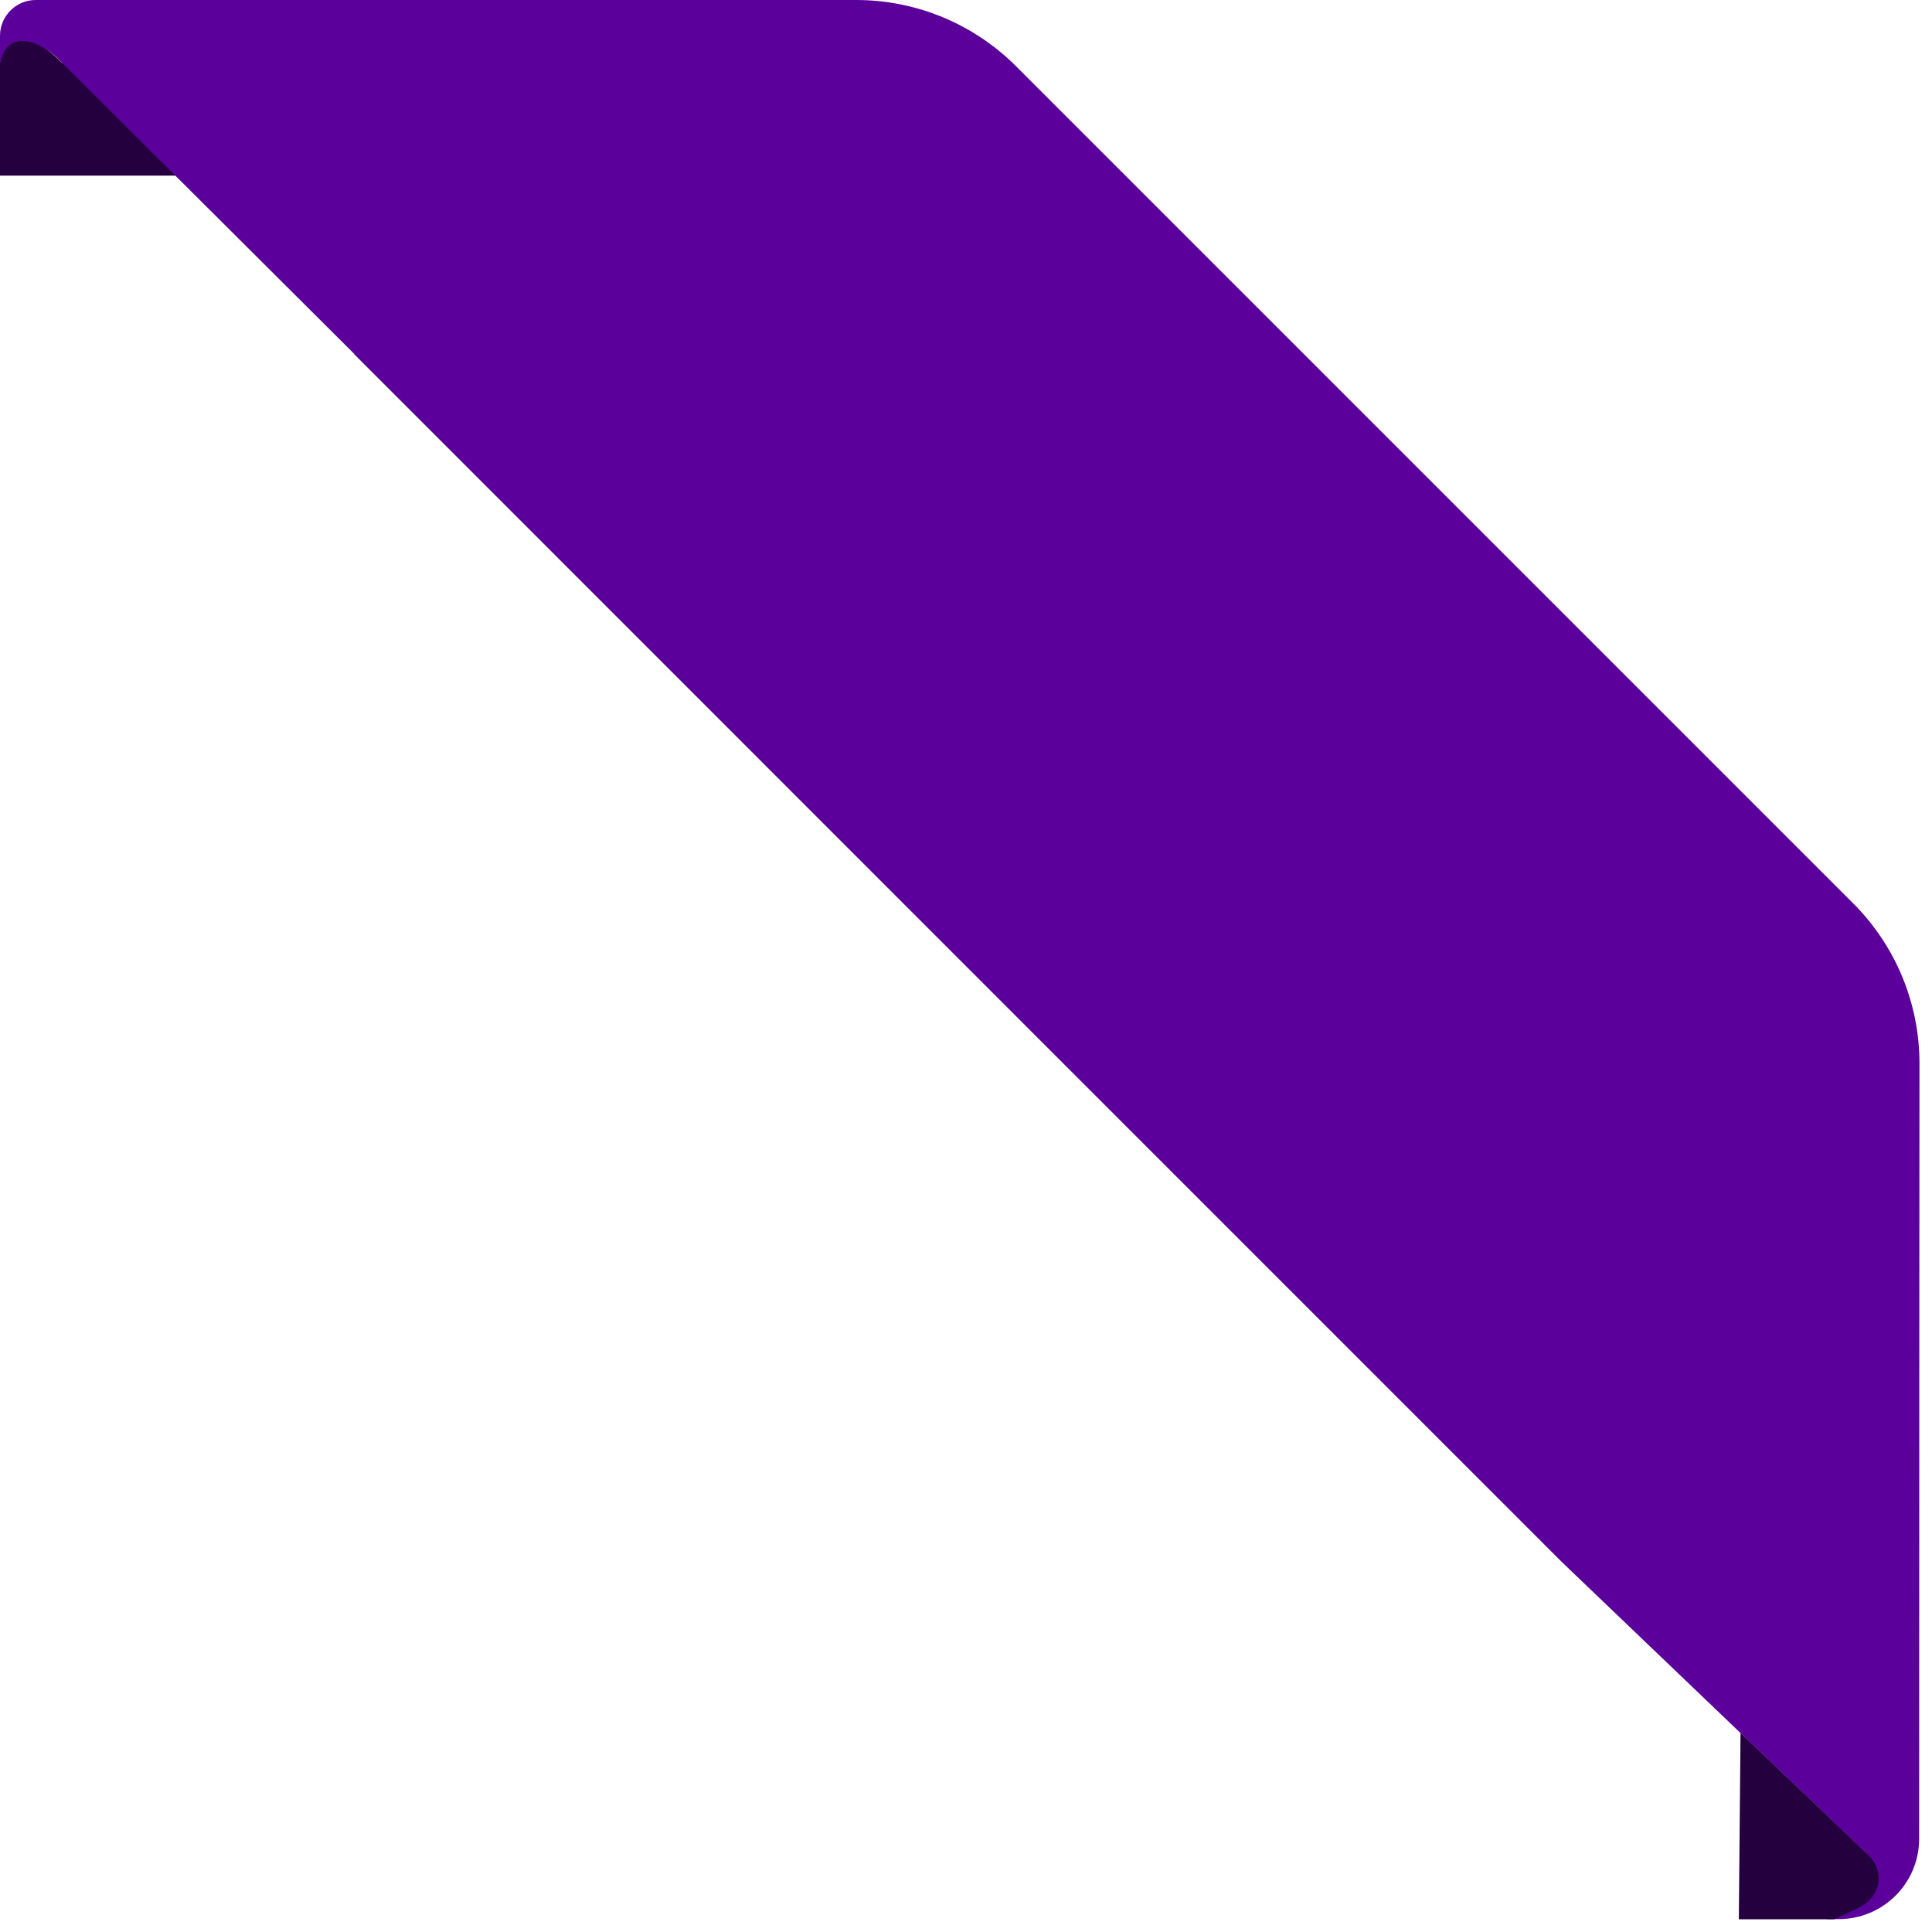 <svg width="111" height="111" viewBox="0 0 111 111" fill="none" xmlns="http://www.w3.org/2000/svg">
<g clip-path="url(#clip0_2326_56594)">
<path d="M3.56 3.61C1.26 1.28 0.12 2.39 4.57168e-05 3.61C4.57159e-05 3.63 -0.01 10.092 -0.01 10.092L23.54 10.092C20.48 6.682 3.56 3.61 3.56 3.61Z" fill="#24003E"/>
<path d="M110.26 105.65C110.26 93.42 110.28 61.09 110.28 61.09C110.28 57.64 108.91 54.34 106.47 51.9L58.38 3.81C55.94 1.37 52.64 -2.51952e-06 49.19 -2.67033e-06C49.19 -2.67033e-06 11.36 -4.32393e-06 2.05 -4.73088e-06C0.92 -4.78028e-06 3.04774e-05 0.92 3.04275e-05 2.06L3.03489e-05 3.86C3.03489e-05 3.86 3.0358e-05 3.65 0.01 3.63C0.44 1.52 2.39 2.47 3.28 3.32L20.35 20.33L20.35 20.35C43.48 43.49 66.62 66.63 89.76 89.77L107.2 106.46C107.55 106.8 107.74 107.24 107.78 107.69C107.84 108.48 107.3 109.19 106.58 109.51L104.96 110.26L105.64 110.26C108.19 110.26 110.26 108.2 110.26 105.65Z" fill="#5B009A"/>
<g clip-path="url(#clip1_2326_56594)">
<path d="M107.931 107.817C107.991 108.607 107.451 109.317 106.731 109.637L106.721 109.647L105.101 110.397L99.901 110.397L99.999 99.562L107.351 106.587C107.701 106.927 107.901 107.367 107.931 107.817Z" fill="#24003E"/>
</g>
</g>
<defs>
<clipPath id="clip0_2326_56594">
<rect width="110.27" height="110.28" fill="white" transform="translate(110.28) rotate(90)"/>
</clipPath>
<clipPath id="clip1_2326_56594">
<rect width="20.5" height="18.03" fill="white" transform="translate(108.03 90) rotate(90)"/>
</clipPath>
</defs>
</svg>

